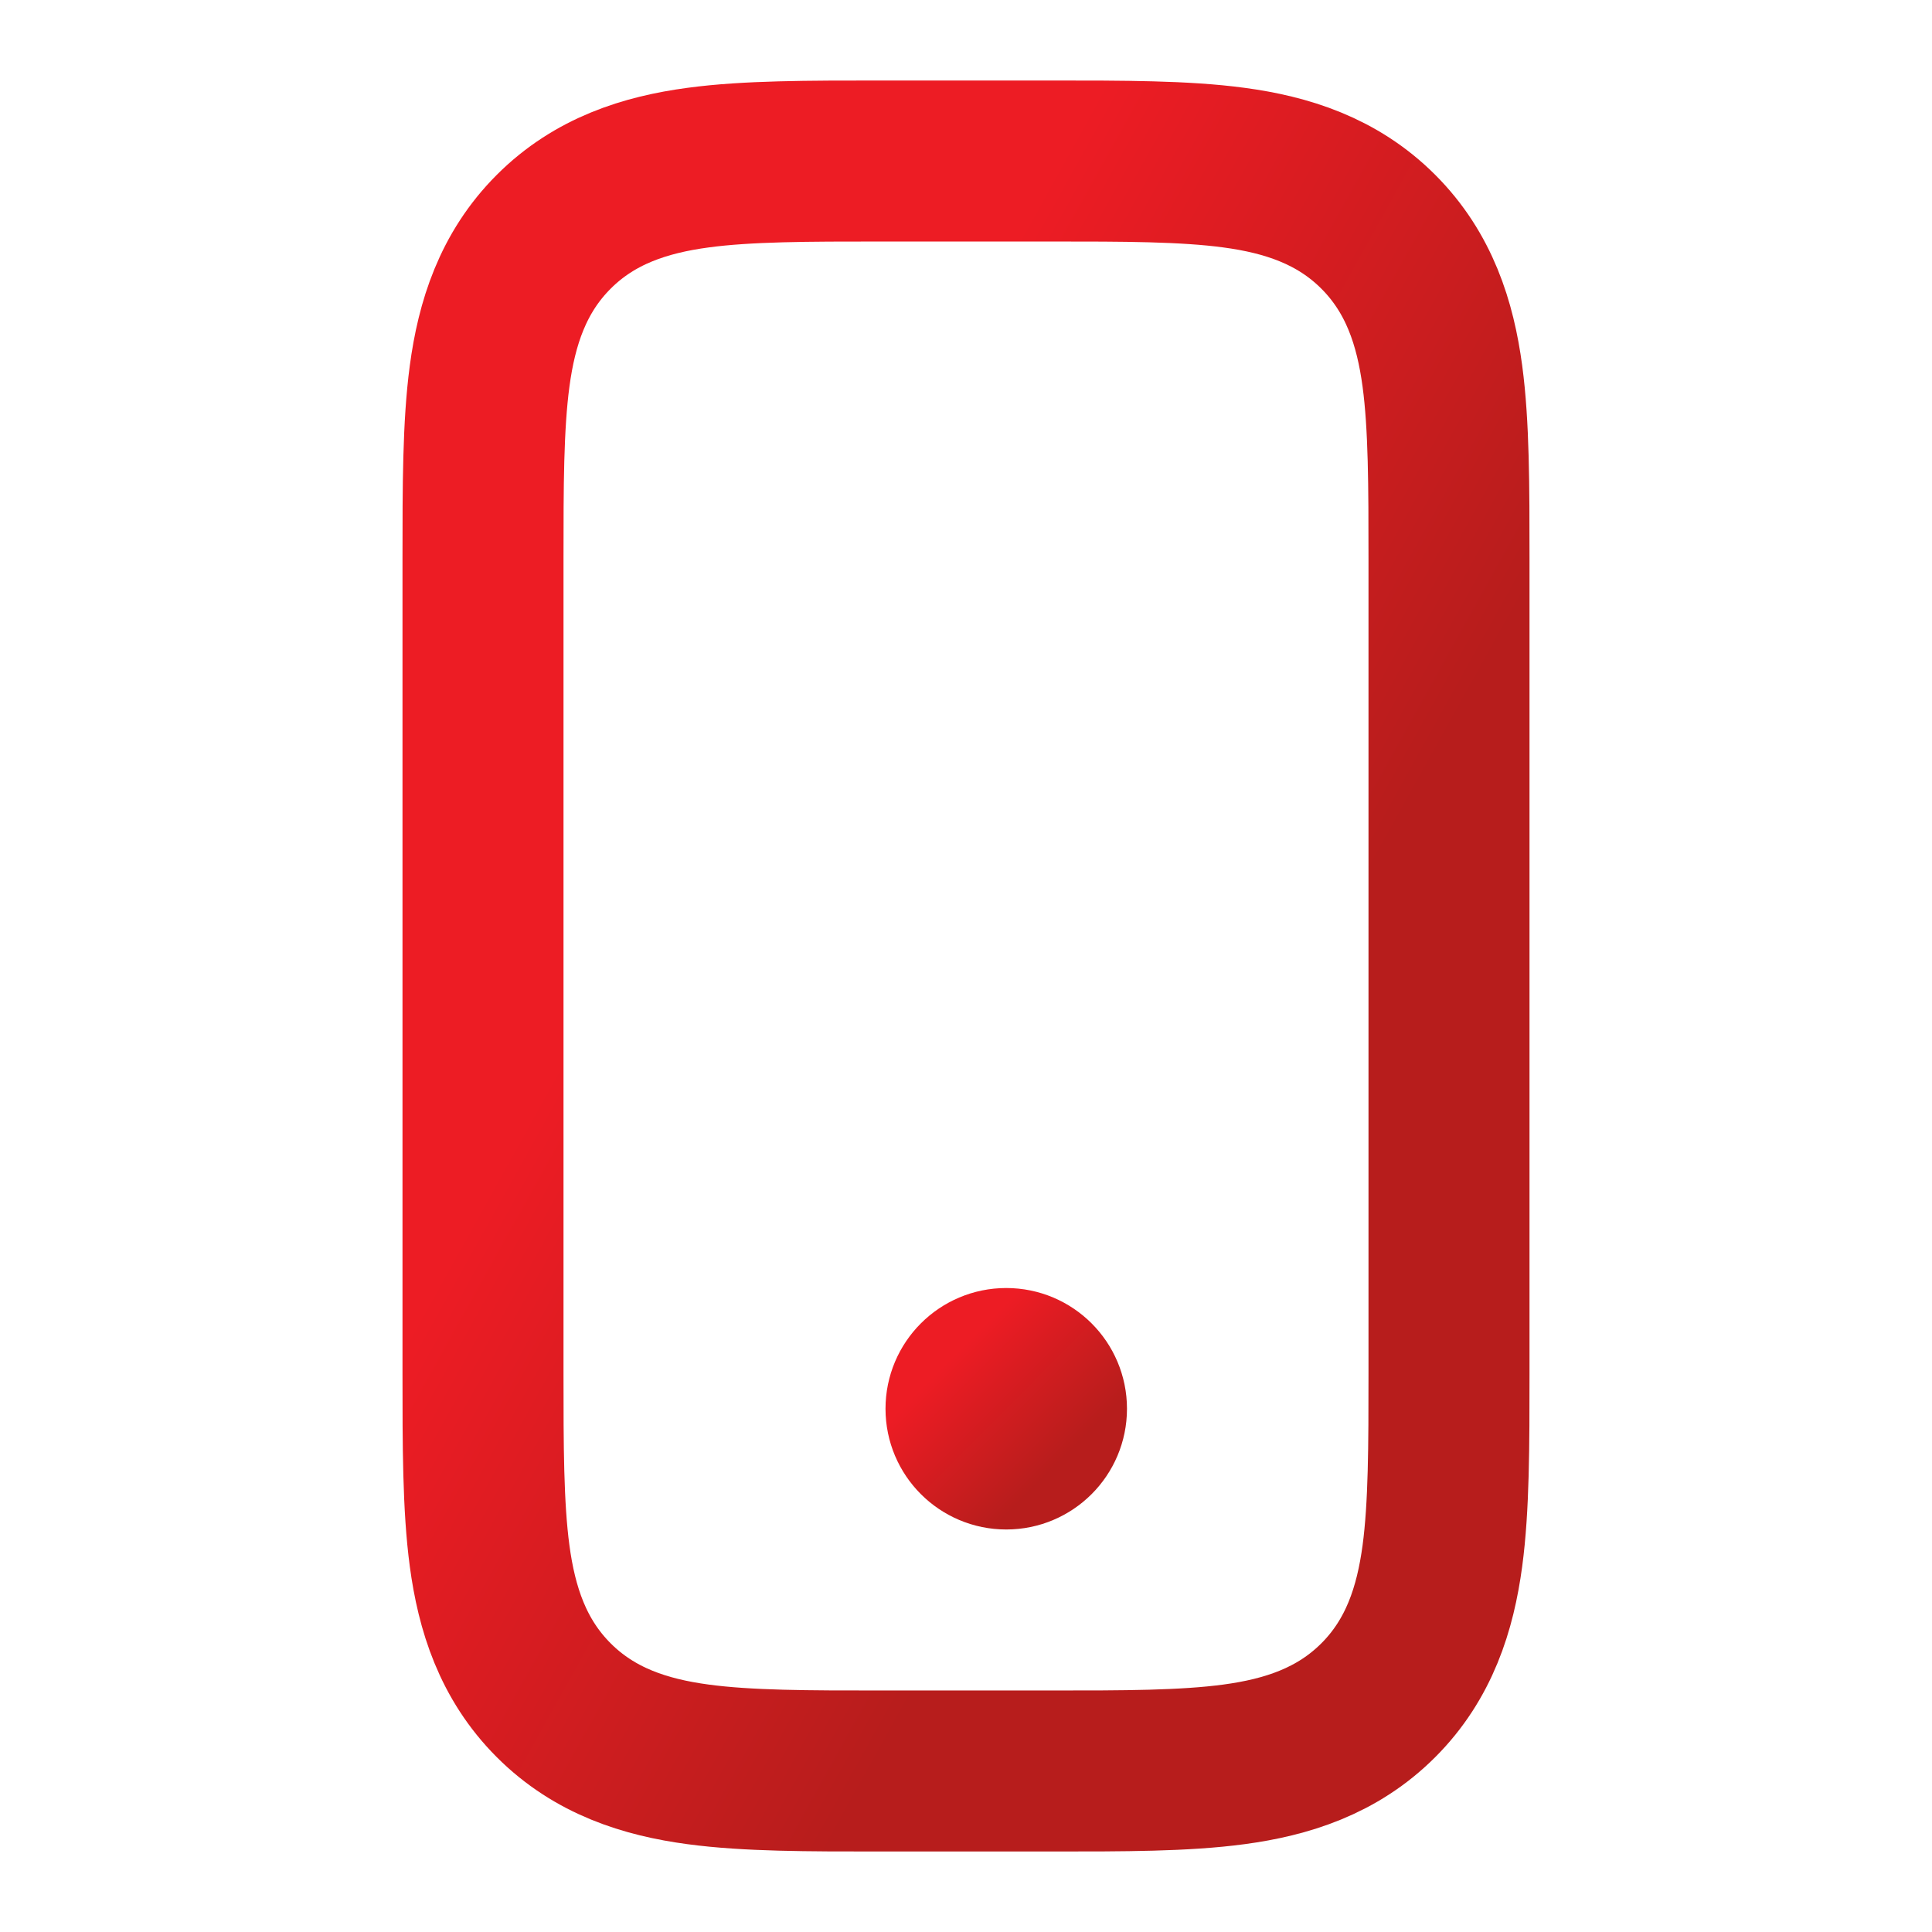<svg width="59" height="59" viewBox="0 0 59 59" fill="none" xmlns="http://www.w3.org/2000/svg">
    <path d="M31.958 4.917H27.042C26.988 4.917 26.933 4.917 26.88 4.917C24.701 4.917 22.823 4.916 21.319 5.119C19.708 5.335 18.163 5.824 16.91 7.077C15.657 8.33 15.168 9.874 14.952 11.486C14.75 12.989 14.75 14.867 14.75 17.047C14.75 17.1 14.75 17.154 14.75 17.208V41.792L14.75 41.953C14.75 44.133 14.75 46.011 14.952 47.514C15.168 49.126 15.657 50.67 16.91 51.923C18.163 53.176 19.708 53.665 21.319 53.881C22.823 54.084 24.701 54.084 26.88 54.083L27.042 54.083H31.958L32.12 54.083C34.299 54.084 36.177 54.084 37.681 53.881C39.292 53.665 40.837 53.176 42.09 51.923C43.343 50.67 43.831 49.126 44.048 47.514C44.25 46.011 44.25 44.133 44.25 41.953L44.25 41.792V17.208L44.25 17.047C44.25 14.867 44.25 12.989 44.048 11.486C43.831 9.874 43.343 8.33 42.09 7.077C40.837 5.824 39.292 5.335 37.681 5.119C36.177 4.916 34.299 4.917 32.12 4.917C32.066 4.917 32.012 4.917 31.958 4.917Z" stroke="url(#paint0_linear_61_1506)" stroke-width="4.917"/>
    <circle cx="30.729" cy="43.021" r="2.458" fill="url(#paint1_linear_61_1506)" stroke="url(#paint2_linear_61_1506)" stroke-width="2.458"/>
    <defs>
        <linearGradient id="paint0_linear_61_1506" x1="28.909" y1="11.086" x2="45.446" y2="20.274" gradientUnits="userSpaceOnUse">
            <stop stop-color="#ED1C24"/>
            <stop offset="1" stop-color="#B71D1C"/>
        </linearGradient>
        <linearGradient id="paint1_linear_61_1506" x1="30.552" y1="39.952" x2="33.798" y2="43.198" gradientUnits="userSpaceOnUse">
            <stop stop-color="#ED1C24"/>
            <stop offset="1" stop-color="#B71D1C"/>
        </linearGradient>
        <linearGradient id="paint2_linear_61_1506" x1="30.552" y1="39.952" x2="33.798" y2="43.198" gradientUnits="userSpaceOnUse">
            <stop stop-color="#ED1C24"/>
            <stop offset="1" stop-color="#B71D1C"/>
        </linearGradient>
    </defs>
</svg>

